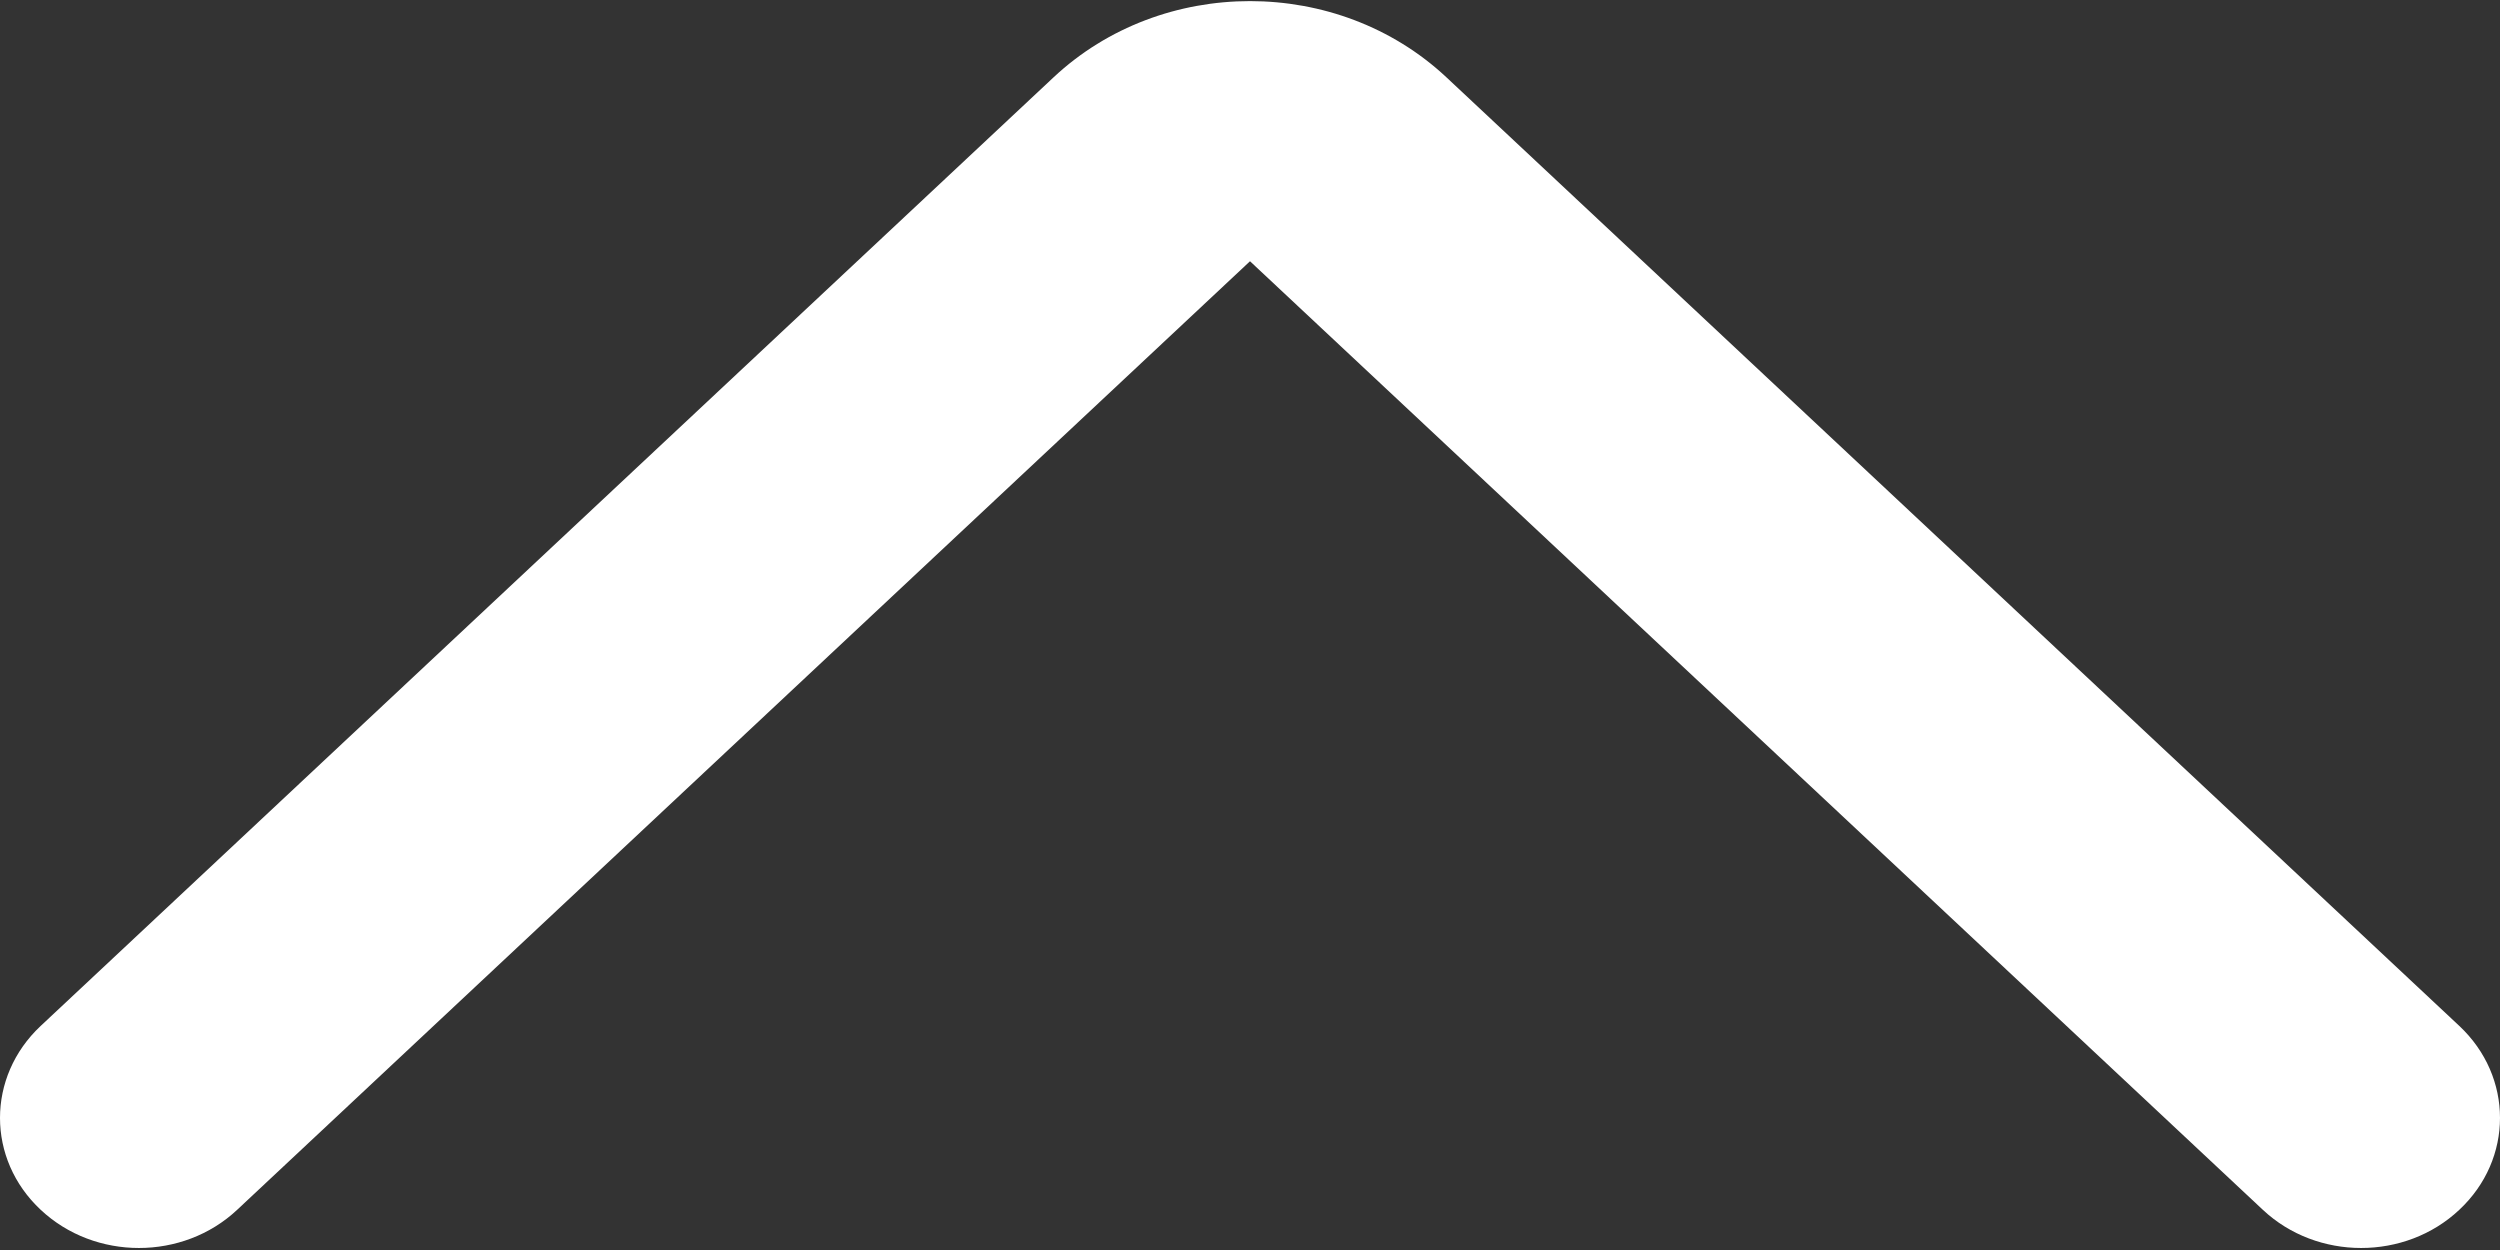<svg width="14" height="7" viewBox="0 0 14 7" fill="none" xmlns="http://www.w3.org/2000/svg">
<rect x="0" y="0" width="14" height="7" fill="#333333" stroke="none"/>
<g clip-path="url(#clip0_2165_2288)">
<path fill-rule="evenodd" clip-rule="evenodd" d="M0.228 6.775C-0.076 6.491 -0.076 6.03 0.228 5.745L5.9 0.433C6.508 -0.136 7.492 -0.136 8.1 0.433L13.772 5.745C14.076 6.03 14.076 6.491 13.772 6.775C13.469 7.06 12.976 7.06 12.672 6.775L7 1.463L1.328 6.775C1.024 7.06 0.532 7.06 0.228 6.775Z" fill="white"/>
</g>
<defs>
<clipPath id="clip0_2165_2288">
<rect width="14" height="7" fill="white"/>
</clipPath>
</defs>
</svg>
